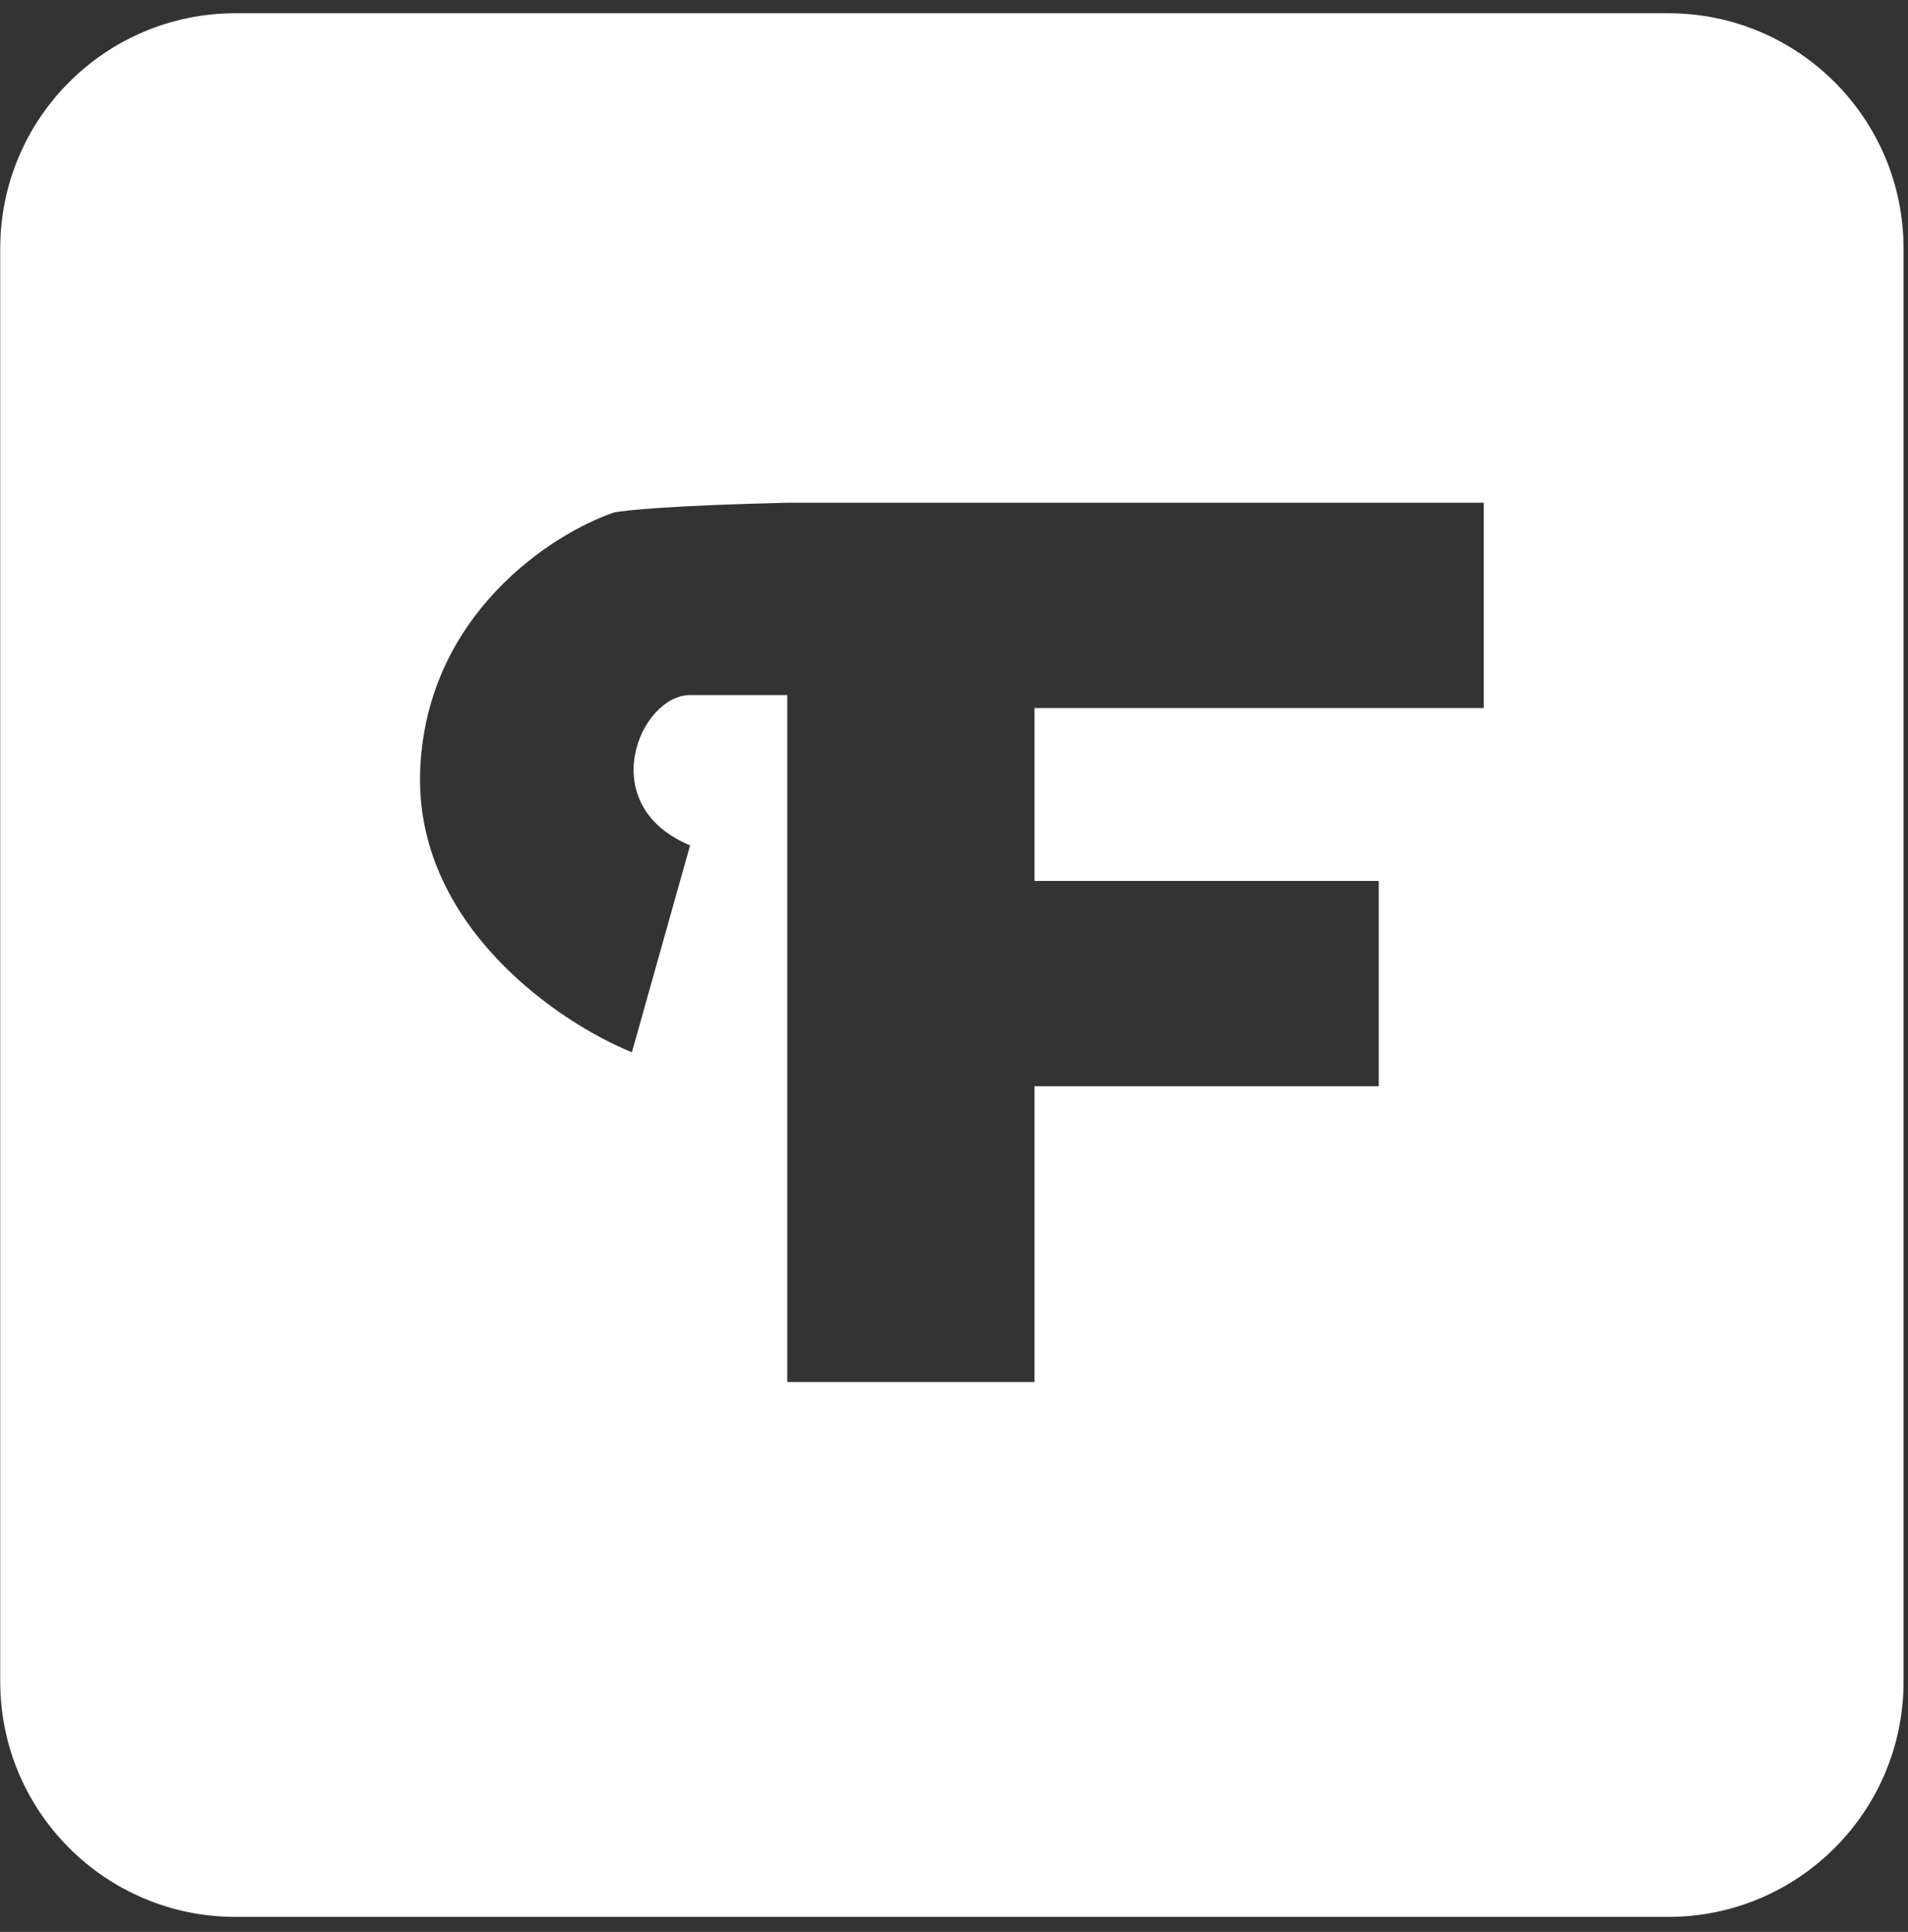 <svg width="81" height="82" viewBox="0 0 81 82" fill="none" xmlns="http://www.w3.org/2000/svg">
<rect x="0" y="0" width="81" height="82" fill="#333333" stroke="none"/>
<path fill-rule="evenodd" clip-rule="evenodd" d="M9.997 0.562C4.481 0.562 0.01 5.033 0.01 10.548V71.376C0.01 76.892 4.481 81.363 9.997 81.363H70.825C76.34 81.363 80.811 76.892 80.811 71.376V10.548C80.811 5.033 76.34 0.562 70.825 0.562H9.997ZM33.423 21.339H62.99V30.051H43.919V37.392H58.531V46.104H43.919V58.658H33.422L33.422 29.503H29.296C27.169 29.503 25.18 34.168 29.296 35.883L26.826 44.664C23.716 43.406 17.565 39.245 17.839 32.659C18.114 26.073 23.442 22.643 26.072 21.751C26.506 21.66 28.583 21.449 33.412 21.339L33.423 21.345V21.339Z" fill="white"/>
</svg>
